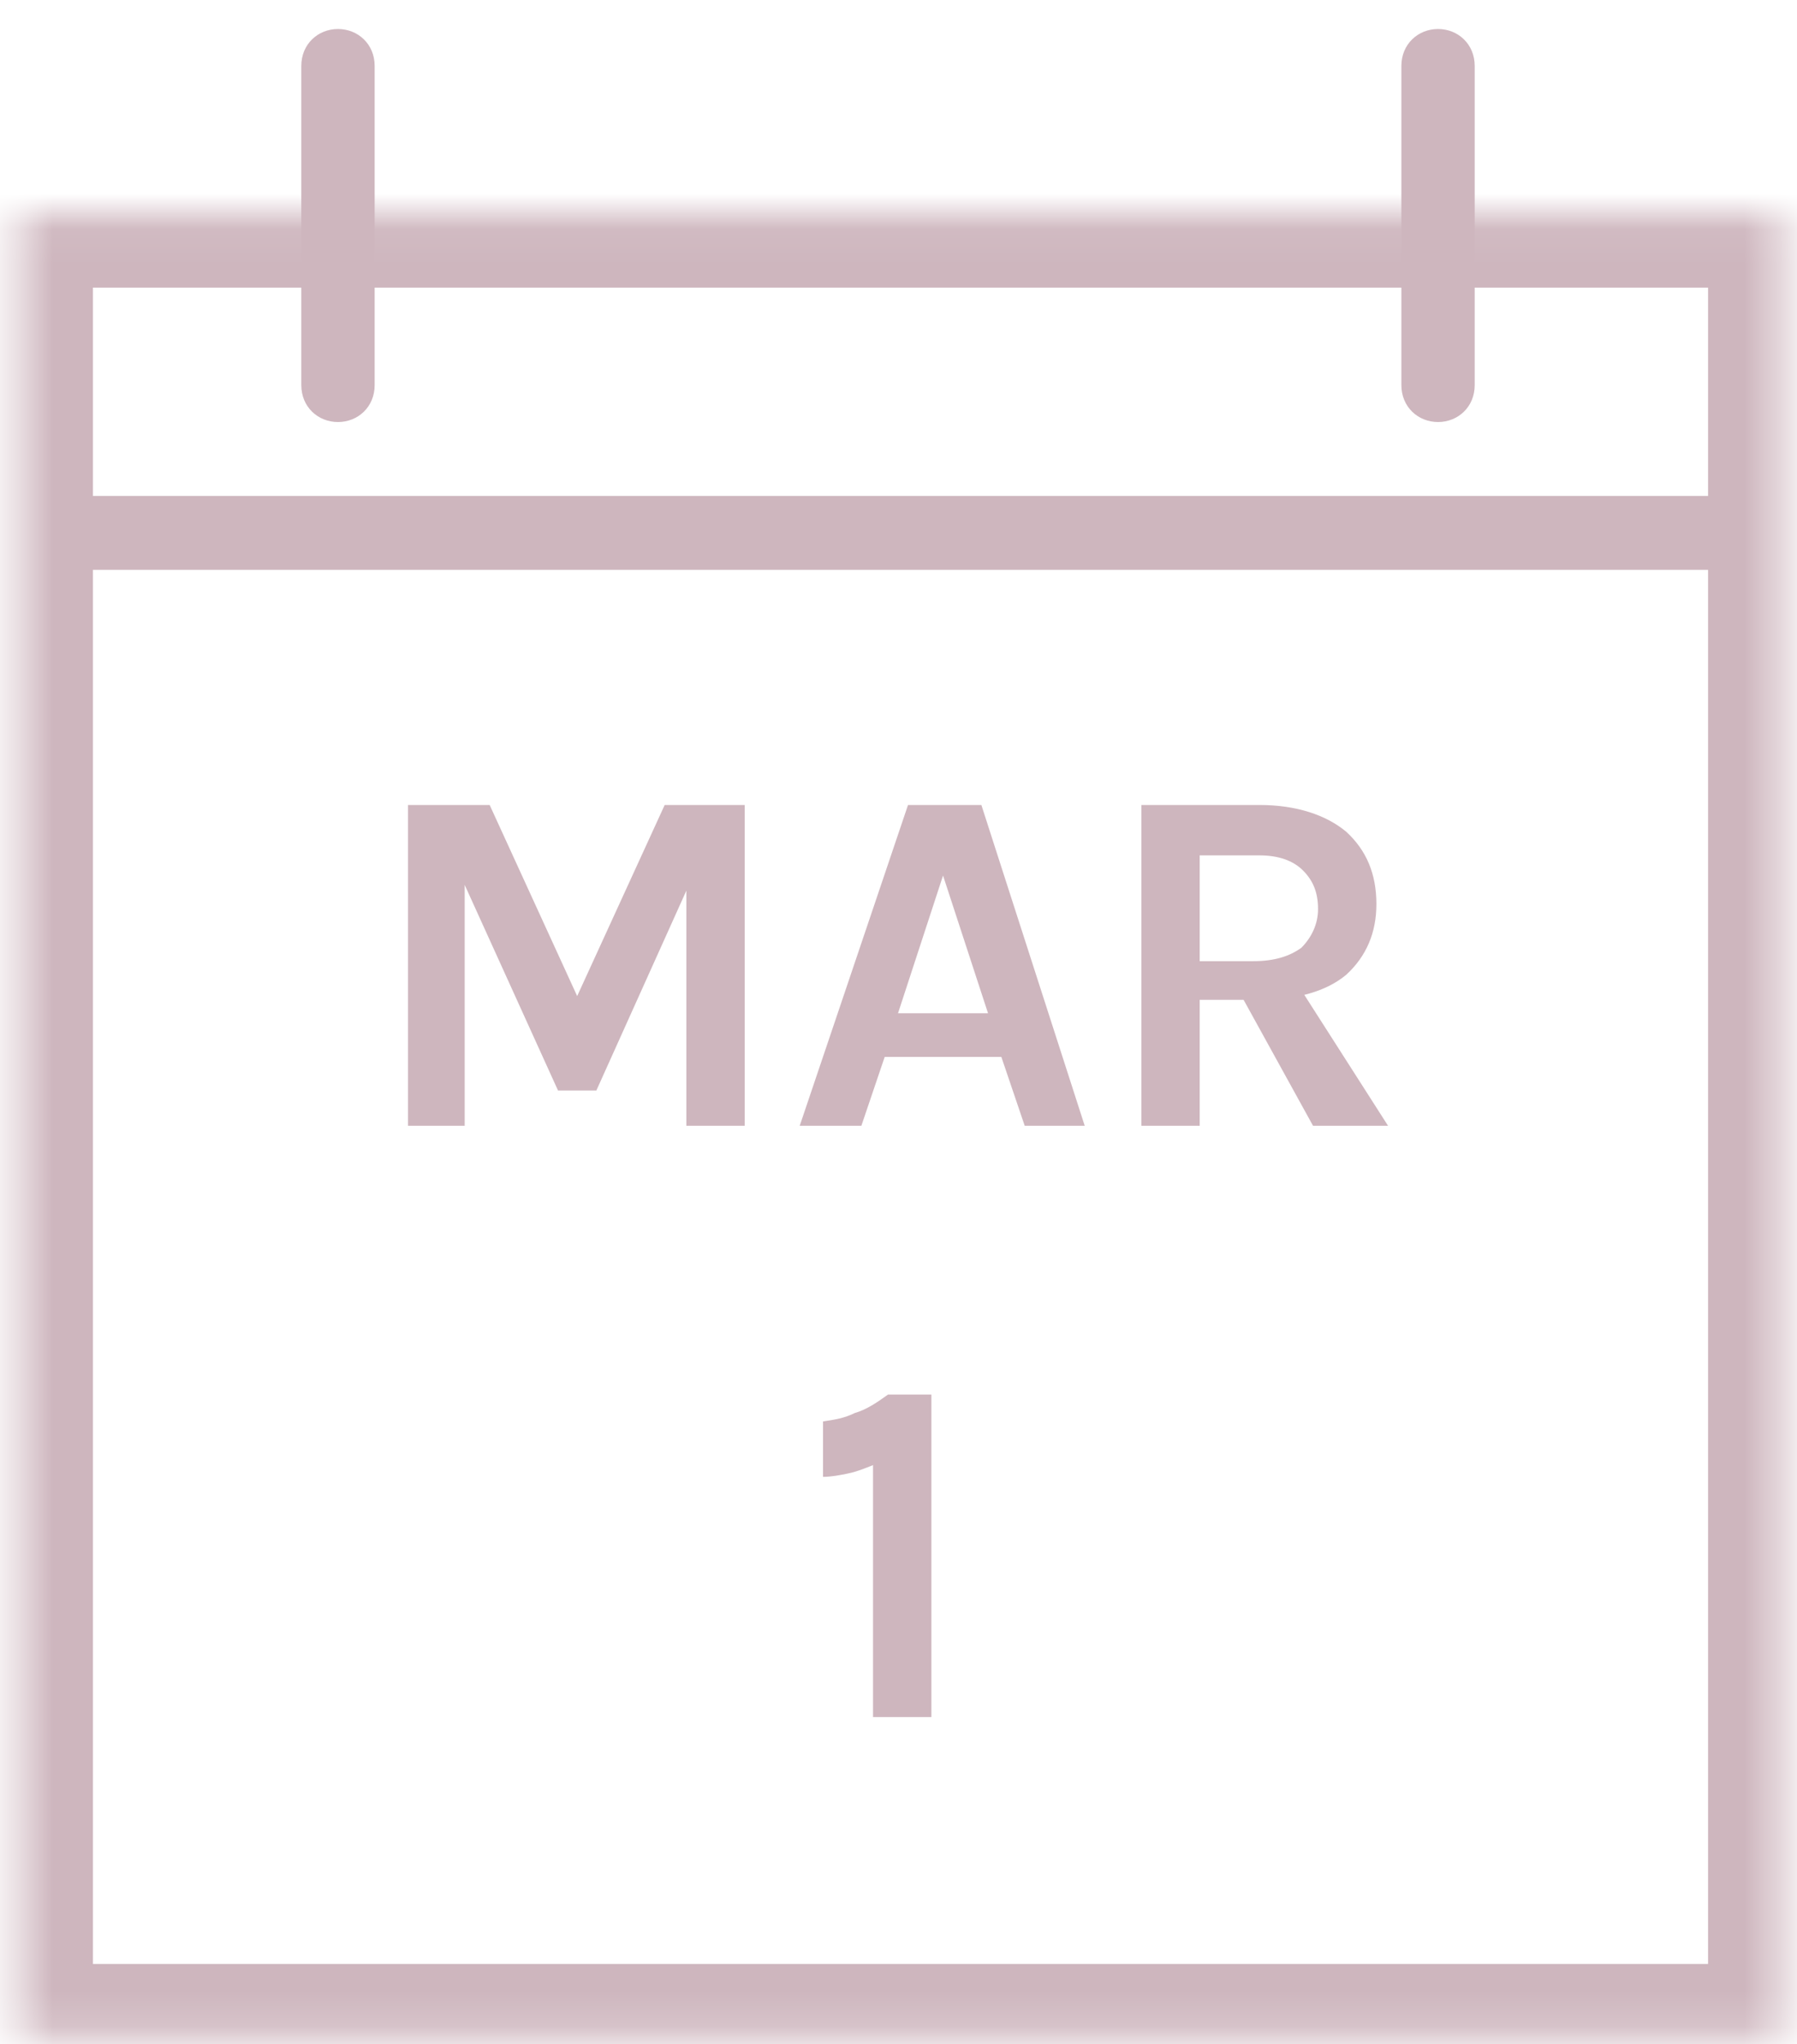 <svg width="51" height="58" viewBox="0 0 51 58" fill="none" xmlns="http://www.w3.org/2000/svg">
<path d="M11.579 22.841H13.897L16.451 28.417H16.31L18.864 22.841H21.135V31.944H19.479V24.748H19.715L16.925 30.943H15.837L13.046 24.795H13.188V31.944H11.579V22.841ZM22.696 31.944L25.77 22.841H27.852L30.785 31.944H29.082L28.419 29.99H25.108L24.446 31.944H22.696ZM25.486 28.751H28.041L26.764 24.843L25.486 28.751ZM32.393 31.944V22.841H35.751C36.792 22.841 37.644 23.127 38.211 23.604C38.779 24.128 39.063 24.795 39.063 25.653C39.063 26.463 38.779 27.131 38.211 27.655C37.644 28.131 36.792 28.37 35.751 28.37H34.048V31.944H32.393ZM37.265 31.944L34.9 27.655H36.65L39.394 31.944H37.265ZM34.048 27.273H35.562C36.177 27.273 36.603 27.131 36.934 26.892C37.218 26.606 37.407 26.225 37.407 25.796C37.407 25.32 37.265 24.986 36.981 24.7C36.697 24.414 36.272 24.271 35.751 24.271H34.048V27.273Z" fill="#CEB6BE"/>
<path d="M25.203 39.569H26.433V48.72H24.777V41.571C24.541 41.666 24.304 41.762 24.067 41.809C23.831 41.857 23.594 41.905 23.358 41.905V40.332C23.689 40.284 23.973 40.237 24.257 40.094C24.588 39.998 24.872 39.808 25.203 39.569Z" fill="#CEB6BE"/>
<path d="M8.551 10.927C8.551 11.546 9.024 11.975 9.592 11.975C10.16 11.975 10.633 11.546 10.633 10.927H8.551ZM10.633 1.871C10.633 1.252 10.16 0.823 9.592 0.823C9.024 0.823 8.551 1.252 8.551 1.871H10.633ZM39.772 10.927C39.772 11.546 40.245 11.975 40.813 11.975C41.38 11.975 41.853 11.546 41.853 10.927H39.772ZM41.853 1.871C41.853 1.252 41.38 0.823 40.813 0.823C40.245 0.823 39.772 1.252 39.772 1.871H41.853ZM9.592 10.927H10.633V1.871H8.551V10.927H9.592ZM40.813 10.927H41.853V1.871H39.772V10.927H40.813Z" fill="#CEB6BE"/>
<mask id="mask0_11_62" style="mask-type:luminance" maskUnits="userSpaceOnUse" x="0" y="6" width="51" height="52">
<path d="M0.557 6.066H50.557V57.823H0.557V6.066Z" fill="white"/>
</mask>
<g mask="url(#mask0_11_62)">
<path d="M0.557 6.066V3.969C-0.578 3.969 -1.524 4.874 -1.524 6.066H0.557ZM50.557 6.066H52.639C52.639 4.874 51.692 3.969 50.557 3.969V6.066ZM50.557 57.823V59.92C51.692 59.92 52.639 58.967 52.639 57.823H50.557ZM0.557 57.823H-1.524C-1.524 58.967 -0.578 59.92 0.557 59.92V57.823ZM0.557 6.066V8.162H50.557V3.969H0.557V6.066ZM50.557 6.066H48.476V57.823H52.639V6.066H50.557ZM50.557 57.823V55.726H0.557V59.92H50.557V57.823ZM0.557 57.823H2.638V6.066H-1.524V57.823H0.557Z" fill="#CEB6BE"/>
</g>
<path d="M1.598 15.121V16.169H49.138V14.072H1.598V15.121Z" fill="#CEB6BE"/>
</svg>
